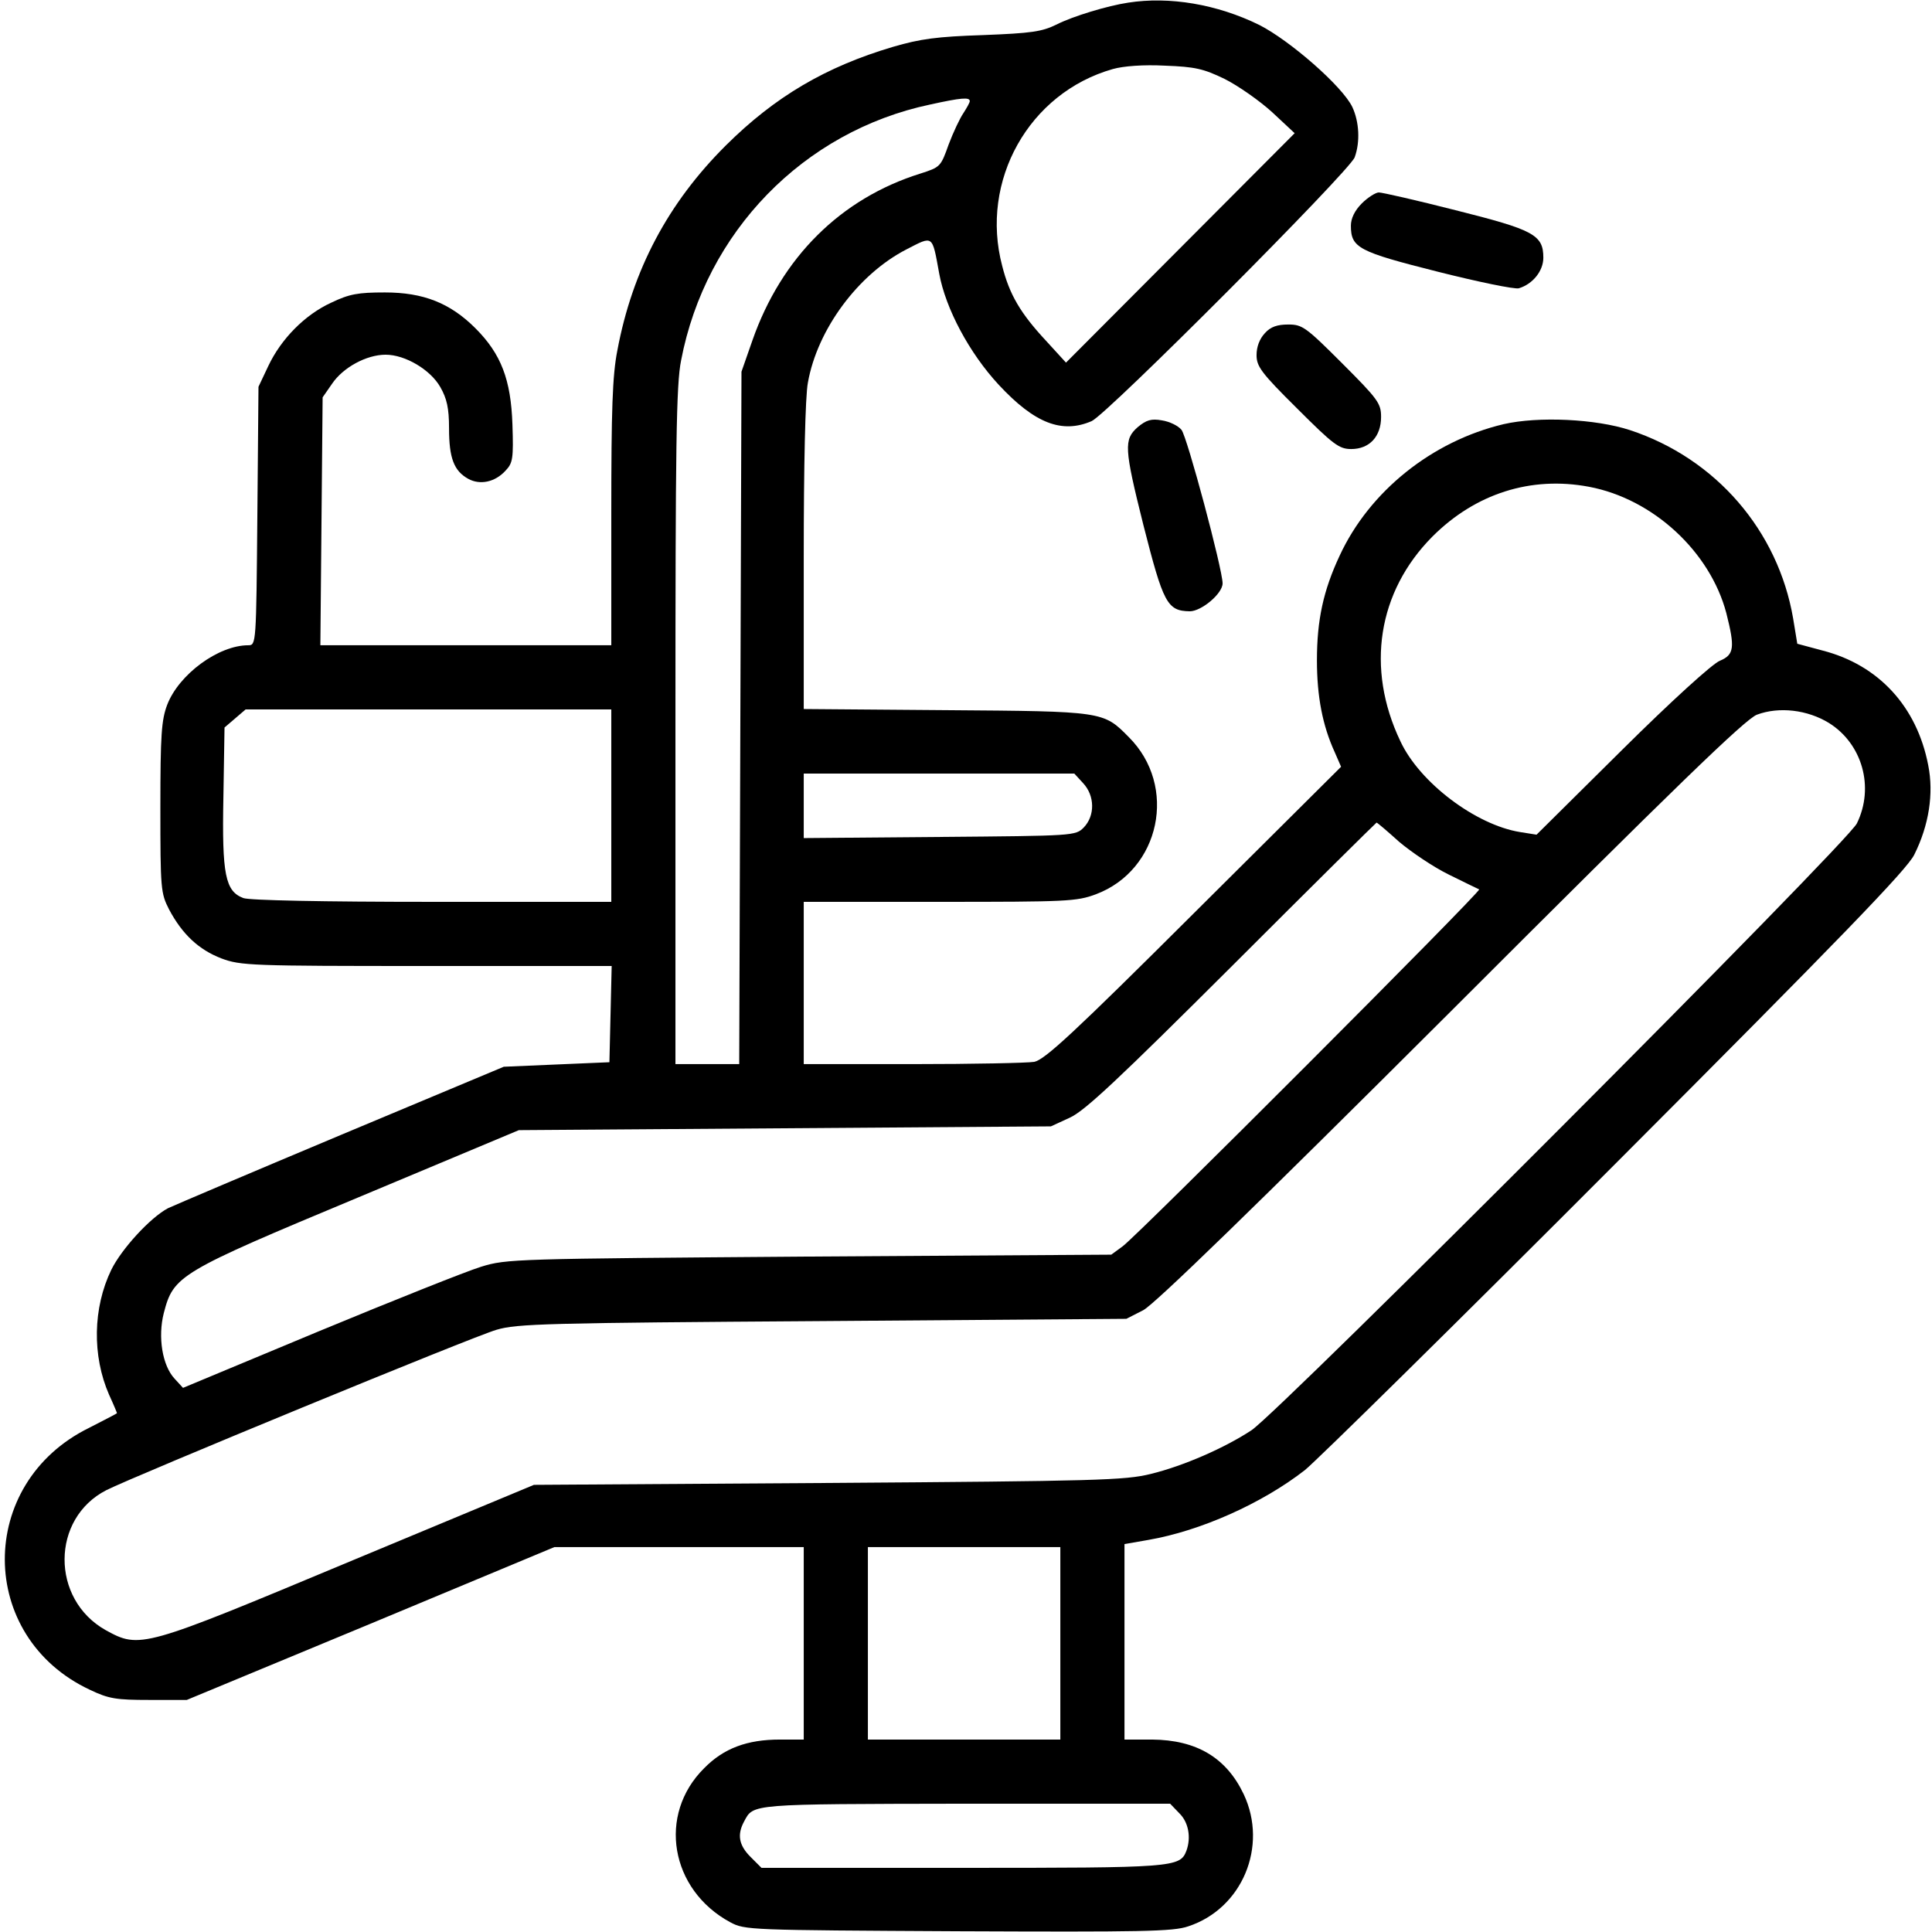 <?xml version="1.0" standalone="no"?>
<!DOCTYPE svg PUBLIC "-//W3C//DTD SVG 20010904//EN"
 "http://www.w3.org/TR/2001/REC-SVG-20010904/DTD/svg10.dtd">
<svg version="1.0" xmlns="http://www.w3.org/2000/svg"
 width="512pt" height="512pt" viewBox="0 0 512 512"
 preserveAspectRatio="xMidYMid meet">

<g transform="translate(0,512) scale(0.1,-0.1)"
fill="#000000" stroke="none">
<path d="M2990 5113 c-54 -8 -147 -36 -190 -58 -39 -19 -66 -23 -195 -28 -122
-4 -166 -10 -238 -31 -179 -53 -313 -132 -443 -261 -153 -152 -248 -330 -288
-544 -13 -66 -16 -156 -16 -432 l0 -349 -385 0 -386 0 3 328 3 329 25 36 c29
43 91 77 142 77 52 0 119 -40 145 -86 17 -30 23 -55 23 -109 0 -79 13 -113 51
-134 31 -17 71 -9 99 22 19 20 21 32 18 122 -4 119 -30 187 -98 255 -67 67
-138 95 -240 95 -71 0 -94 -4 -142 -27 -70 -32 -133 -96 -167 -168 l-26 -55
-3 -342 c-3 -339 -3 -343 -24 -343 -79 0 -184 -77 -215 -158 -15 -40 -18 -78
-18 -272 0 -216 1 -227 23 -270 35 -66 79 -107 139 -130 51 -19 78 -20 544
-20 l490 0 -3 -128 -3 -127 -140 -6 -140 -6 -430 -180 c-236 -99 -443 -187
-460 -195 -47 -25 -123 -108 -150 -163 -49 -101 -51 -228 -6 -331 12 -26 21
-48 21 -49 0 -1 -33 -18 -74 -39 -299 -147 -297 -554 2 -694 50 -24 70 -27
157 -27 l100 0 487 202 487 203 330 0 331 0 0 -255 0 -255 -63 0 c-87 0 -149
-23 -201 -76 -124 -123 -90 -322 69 -408 39 -21 49 -21 604 -24 486 -2 570 -1
610 13 143 47 212 212 147 350 -46 97 -125 144 -243 145 l-73 0 0 259 0 259
63 11 c139 24 302 97 415 185 31 25 402 390 824 813 597 598 772 779 791 818
39 78 52 162 37 237 -30 156 -132 266 -280 304 l-67 18 -11 67 c-40 233 -205
424 -432 499 -91 30 -243 37 -335 16 -190 -45 -356 -178 -435 -349 -43 -92
-60 -170 -60 -277 0 -96 15 -173 47 -243 l17 -39 -390 -388 c-319 -318 -395
-388 -423 -394 -18 -3 -163 -6 -322 -6 l-289 0 0 215 0 215 360 0 c337 0 363
1 414 20 171 64 218 287 87 417 -67 68 -67 68 -483 71 l-378 3 0 403 c0 242 4
426 11 462 25 141 133 287 261 353 72 37 68 40 87 -64 17 -93 80 -211 158
-295 95 -102 167 -130 246 -96 41 18 683 662 697 699 15 41 12 94 -6 133 -26
55 -166 177 -247 218 -112 55 -238 76 -347 59z m255 -202 c36 -18 93 -58 126
-88 l60 -56 -303 -304 -303 -304 -53 58 c-68 73 -97 123 -116 198 -60 226 71
459 293 522 28 8 82 12 138 9 80 -3 102 -8 158 -35z m-675 -59 c0 -4 -8 -18
-17 -32 -9 -13 -27 -51 -39 -83 -21 -59 -22 -60 -75 -77 -211 -66 -368 -222
-445 -442 l-29 -83 -3 -917 -3 -918 -84 0 -85 0 0 894 c0 747 2 907 15 971 65
340 324 607 660 678 82 18 105 20 105 9z m1641 -1022 c170 -32 321 -172 364
-335 23 -91 21 -110 -17 -126 -19 -7 -130 -108 -260 -237 l-226 -224 -44 7
c-117 19 -266 131 -317 241 -92 193 -60 396 85 542 114 114 261 161 415 132z
m-2591 -845 l0 -255 -474 0 c-290 0 -485 4 -501 10 -48 18 -57 62 -53 267 l3
185 28 24 28 24 485 0 484 0 0 -255z m3227 219 c88 -55 121 -170 74 -266 -24
-51 -1526 -1555 -1604 -1608 -71 -47 -181 -95 -267 -116 -68 -17 -143 -19
-855 -24 l-780 -5 -490 -204 c-548 -229 -554 -231 -645 -181 -146 82 -145 296
2 371 71 36 971 407 1034 425 54 16 131 18 864 23 l805 6 45 23 c31 17 288
266 816 793 598 598 779 773 810 785 59 22 134 13 191 -22z m-1977 -159 c32
-34 32 -87 2 -118 -22 -22 -25 -22 -382 -25 l-360 -3 0 86 0 85 358 0 359 0
23 -25z m838 -156 c32 -27 91 -67 132 -87 41 -20 77 -38 80 -39 6 -5 -906
-918 -945 -946 l-30 -22 -800 -5 c-782 -6 -802 -6 -870 -27 -39 -12 -232 -89
-430 -171 l-360 -150 -22 24 c-33 35 -45 111 -29 174 26 100 39 108 516 307
l425 178 705 5 705 5 50 23 c40 18 130 103 430 402 209 209 382 380 383 380 2
0 29 -23 60 -51z m-898 -2124 l0 -255 -255 0 -255 0 0 255 0 255 255 0 255 0
0 -255z m315 -450 c25 -24 32 -65 19 -100 -17 -44 -34 -45 -594 -45 l-532 0
-29 29 c-31 31 -36 59 -17 94 25 47 13 46 586 47 l543 0 24 -25z"/>
<path d="M3609 4581 c-19 -19 -29 -40 -29 -59 0 -59 20 -69 230 -122 107 -27
204 -47 215 -44 37 11 65 46 65 81 0 61 -26 74 -233 126 -102 26 -194 47 -203
47 -8 0 -29 -13 -45 -29z"/>
<path d="M3352 4237 c-14 -15 -22 -36 -22 -58 0 -30 12 -47 108 -142 96 -96
111 -107 143 -107 48 0 79 33 79 85 0 36 -8 47 -103 142 -97 97 -106 103 -143
103 -29 0 -47 -6 -62 -23z"/>
<path d="M3015 3988 c-37 -33 -36 -55 15 -259 53 -208 63 -228 123 -229 31 0
87 47 87 74 0 37 -94 389 -109 407 -9 11 -32 22 -52 25 -28 5 -41 1 -64 -18z"/>
</g>
</svg>
